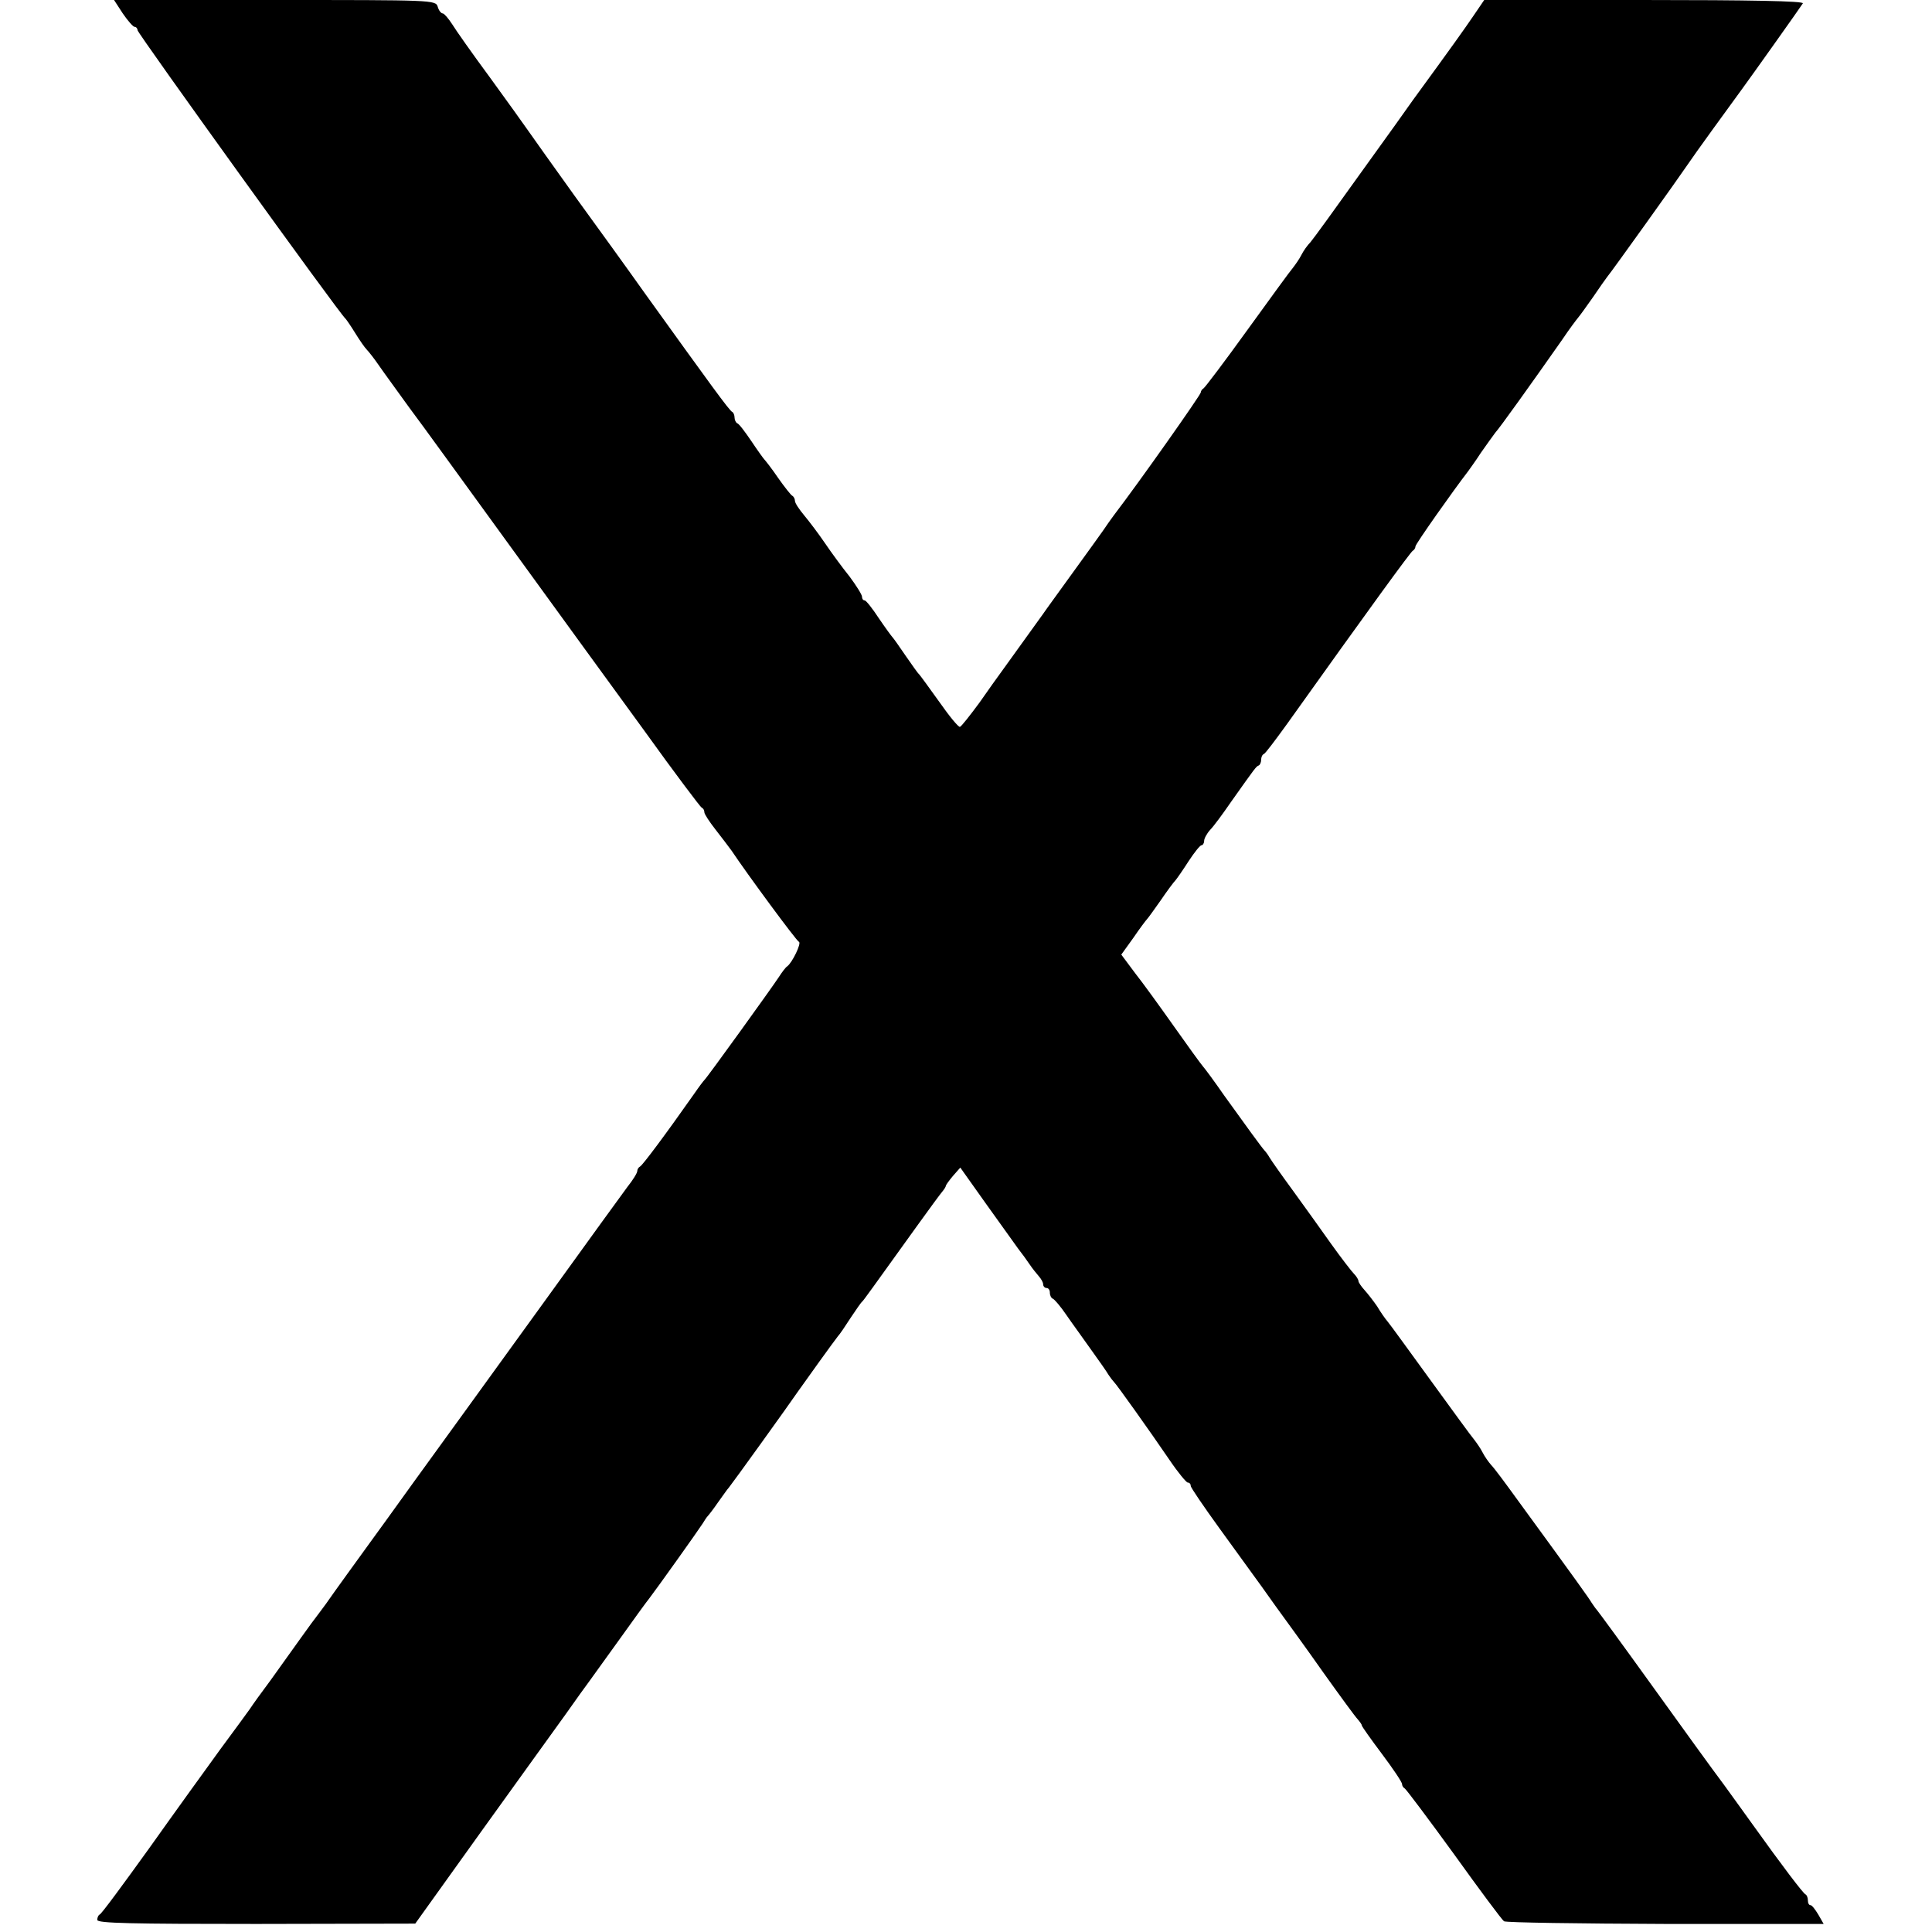 <?xml version="1.0" standalone="no"?>
<!DOCTYPE svg PUBLIC "-//W3C//DTD SVG 20010904//EN"
 "http://www.w3.org/TR/2001/REC-SVG-20010904/DTD/svg10.dtd">
<svg version="1.0" xmlns="http://www.w3.org/2000/svg"
 width="576pt" height="576pt" viewBox="0 0 576 576"
 preserveAspectRatio="xMidYMid meet">
<g transform="translate(0,576) scale(0.1,-0.1)"
fill="#000000" stroke="none">
<path d="M366 5720 c15 -22 31 -40 35 -40 5 0 9 -5 9 -10 0 -9 604 -848 620
-860 3 -3 16 -22 29 -43 13 -21 28 -43 35 -50 6 -6 23 -28 36 -47 13 -19 54
-75 90 -125 37 -49 164 -225 284 -390 120 -165 226 -311 236 -325 10 -14 92
-126 182 -250 89 -124 166 -226 170 -228 5 -2 8 -8 8 -14 0 -5 15 -28 33 -51
18 -23 40 -52 48 -63 46 -69 194 -270 201 -272 8 -4 -20 -62 -35 -73 -5 -3
-16 -18 -25 -32 -21 -32 -214 -300 -222 -307 -3 -3 -16 -20 -29 -39 -90 -128
-156 -216 -163 -219 -4 -2 -8 -8 -8 -13 0 -6 -13 -27 -29 -47 -15 -20 -117
-161 -226 -312 -109 -151 -220 -304 -246 -340 -26 -36 -99 -137 -163 -225 -63
-88 -122 -169 -130 -180 -37 -51 -113 -156 -126 -175 -8 -12 -22 -30 -30 -41
-8 -10 -33 -44 -55 -75 -22 -31 -62 -87 -88 -123 -27 -36 -55 -75 -62 -86 -8
-11 -47 -65 -88 -120 -40 -55 -136 -188 -212 -295 -77 -107 -143 -197 -148
-198 -4 -2 -7 -9 -7 -16 0 -10 102 -12 474 -12 l474 1 197 275 c109 151 222
309 252 350 29 41 61 86 71 99 9 13 50 69 90 125 40 56 79 110 88 121 23 30
147 204 159 223 6 10 12 19 15 22 3 3 17 21 30 40 14 19 28 40 33 45 10 12
182 251 205 285 21 30 108 151 120 166 5 5 22 30 38 55 16 24 31 46 35 49 5 5
25 33 163 225 36 50 69 95 75 102 6 7 11 15 11 18 0 2 10 16 21 29 l22 25 76
-107 c42 -59 85 -119 96 -134 11 -14 27 -36 35 -48 8 -12 21 -28 28 -36 6 -7
12 -17 12 -23 0 -6 5 -11 10 -11 6 0 10 -6 10 -14 0 -8 4 -16 9 -18 5 -2 23
-23 40 -48 17 -25 51 -71 74 -104 23 -32 47 -66 52 -75 6 -9 13 -18 16 -21 7
-6 106 -145 166 -233 25 -37 50 -67 54 -67 5 0 9 -4 9 -10 0 -5 39 -62 86
-127 47 -65 92 -127 100 -138 8 -11 38 -52 66 -92 29 -40 94 -129 143 -199 50
-70 96 -133 103 -140 6 -7 12 -15 12 -18 0 -3 27 -41 60 -85 33 -44 60 -84 60
-90 0 -5 4 -11 8 -13 4 -2 70 -90 147 -196 76 -106 143 -196 149 -200 6 -4
223 -7 482 -8 l471 0 -16 28 c-9 15 -19 28 -23 28 -5 0 -8 6 -8 14 0 8 -3 16
-7 18 -7 3 -68 83 -161 213 -16 22 -53 74 -83 115 -31 41 -127 174 -214 295
-87 121 -161 222 -164 225 -3 3 -10 13 -16 22 -9 15 -41 60 -222 308 -34 47
-68 93 -77 102 -8 9 -20 26 -26 38 -6 12 -18 29 -25 38 -8 9 -66 89 -130 177
-64 88 -121 167 -128 175 -7 8 -21 28 -31 45 -11 16 -28 38 -38 49 -10 11 -18
23 -18 27 0 4 -6 14 -13 21 -7 7 -38 47 -68 89 -30 42 -81 114 -114 159 -33
45 -64 89 -70 99 -5 9 -12 18 -15 21 -7 7 -60 80 -121 165 -27 39 -55 77 -62
85 -7 8 -46 62 -87 120 -41 58 -93 130 -116 159 l-41 55 36 50 c19 28 38 53
41 56 3 3 21 28 40 55 19 28 39 55 45 61 5 6 23 32 39 57 17 26 34 47 38 47 4
0 8 6 8 13 0 7 8 22 18 33 10 10 38 48 62 83 73 103 75 106 83 109 4 2 7 10 7
17 0 7 3 15 8 17 4 1 34 41 68 88 251 352 370 515 376 518 4 2 8 8 8 13 0 7
113 167 157 224 4 6 22 30 38 55 17 24 36 51 43 60 13 14 106 144 200 278 20
30 42 59 47 65 6 7 26 35 45 62 19 28 38 55 42 60 10 11 213 295 240 335 15
23 126 176 162 225 25 34 175 245 181 255 4 7 -161 10 -472 10 l-478 0 -32
-47 c-28 -41 -62 -89 -181 -252 -9 -13 -78 -110 -154 -215 -75 -105 -143 -199
-151 -208 -9 -9 -21 -26 -27 -38 -6 -12 -18 -29 -25 -38 -8 -9 -69 -93 -137
-187 -67 -93 -126 -171 -130 -173 -4 -2 -8 -8 -8 -12 0 -7 -184 -268 -259
-366 -9 -12 -23 -32 -31 -44 -8 -12 -49 -68 -90 -125 -41 -57 -82 -113 -90
-125 -13 -18 -54 -75 -126 -175 -8 -11 -37 -51 -64 -90 -28 -38 -54 -71 -58
-72 -4 -2 -32 32 -62 75 -30 42 -57 79 -60 82 -4 3 -21 28 -40 55 -19 28 -36
52 -39 55 -3 3 -22 29 -41 57 -19 29 -38 53 -42 53 -5 0 -8 5 -8 11 0 6 -17
33 -37 60 -21 26 -54 71 -73 99 -19 28 -47 65 -62 83 -15 18 -28 37 -28 44 0
6 -4 13 -8 15 -4 2 -23 26 -42 53 -19 28 -38 52 -41 55 -3 3 -21 28 -39 55
-19 28 -37 52 -42 53 -4 2 -8 10 -8 17 0 7 -3 15 -7 17 -8 3 -68 86 -260 353
-51 72 -145 202 -209 290 -63 88 -126 176 -139 195 -13 19 -65 91 -115 160
-51 69 -101 140 -112 158 -11 17 -24 32 -28 32 -5 0 -12 9 -15 20 -6 20 -15
20 -486 20 l-479 0 26 -40z"/>
</g>
</svg>
